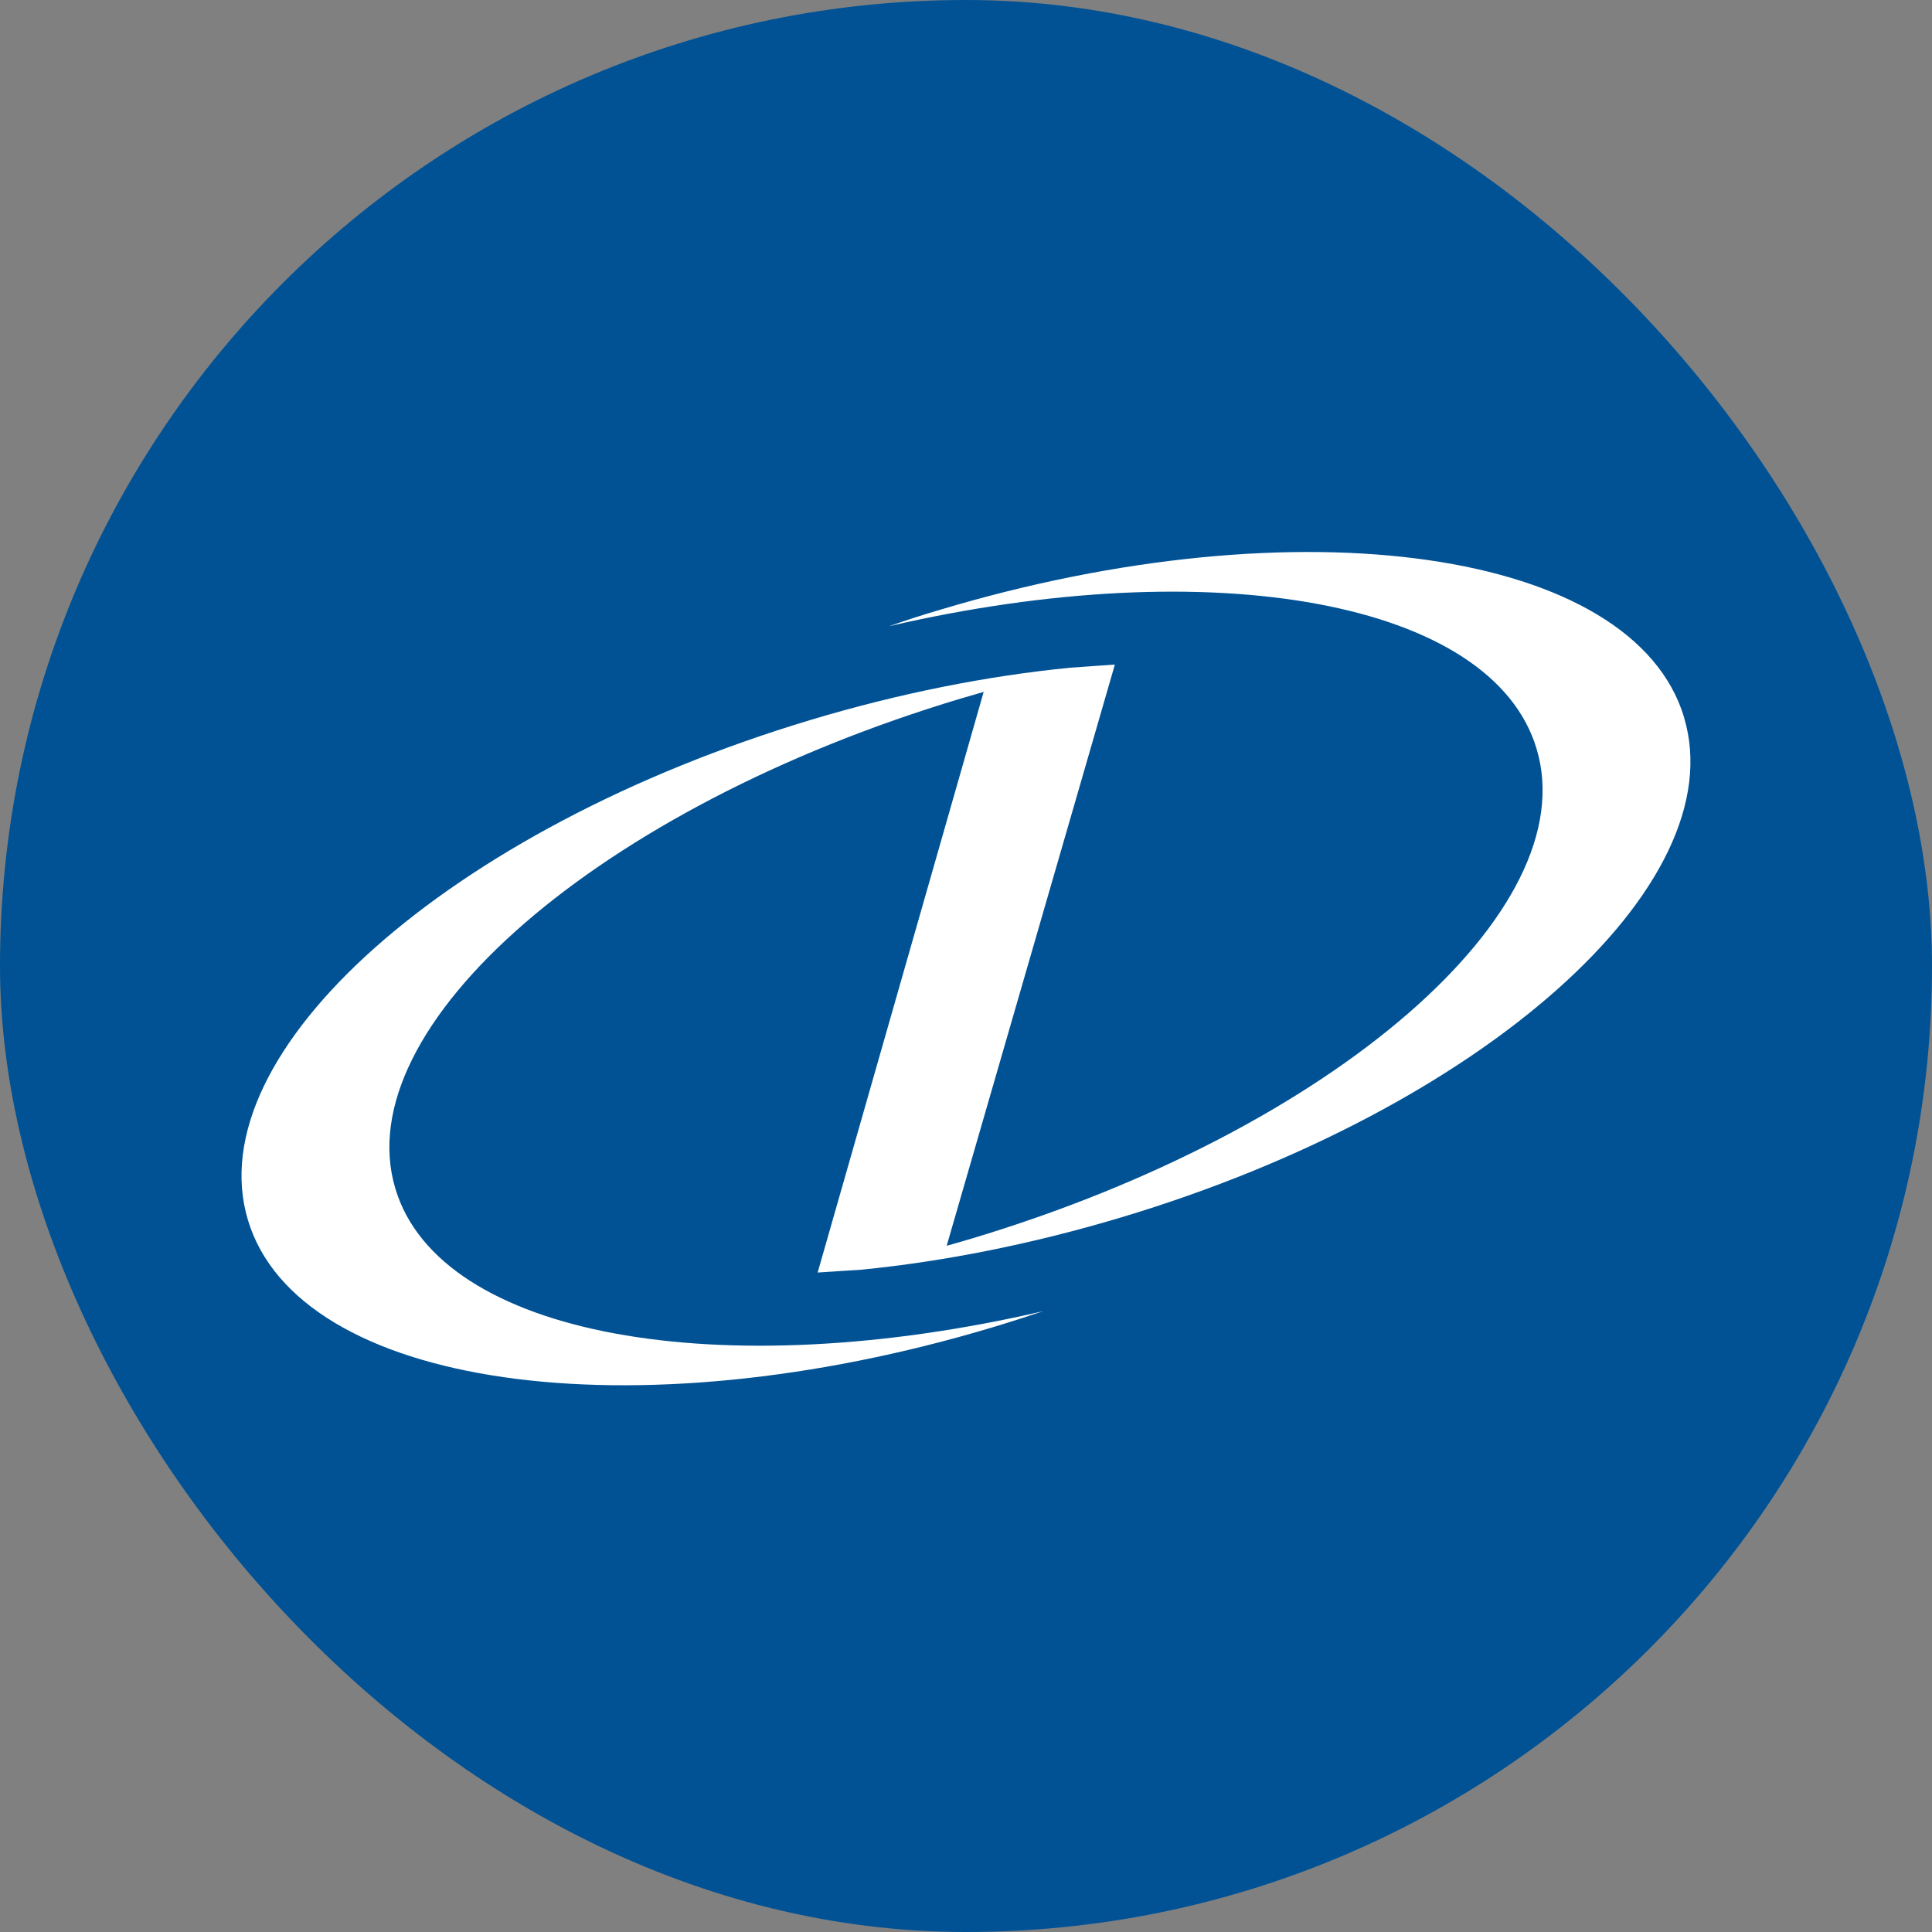 <svg width="56" height="56" xmlns="http://www.w3.org/2000/svg"><rect width="100%" height="100%" fill="#808080" stroke="none"/><g fill="none" fill-rule="evenodd"><rect fill="#005295" width="56" height="56" rx="28"/><path d="M48.814 20.792c-1.46-4.86-11.125-6.256-21.59-3.11-.493.144-.978.304-1.46.47 9.359-2.17 17.489-.742 18.774 3.55 1.417 4.701-5.92 11.061-16.385 14.202-.242.071-.475.14-.713.206l4.875-16.846-.022.004.012-.004-1.278.089c-2.39.236-4.936.735-7.538 1.517C13.024 24.014 5.722 30.5 7.187 35.365c1.458 4.859 11.126 6.25 21.593 3.105.493-.148.98-.305 1.459-.465-9.36 2.167-17.49.74-18.778-3.548-1.415-4.708 5.922-11.067 16.391-14.21.22-.066.44-.129.66-.192L23.7 36.885l1.277-.083c2.393-.238 4.935-.74 7.535-1.519 10.464-3.142 17.763-9.633 16.3-14.491" fill="#FFF"/></g></svg>